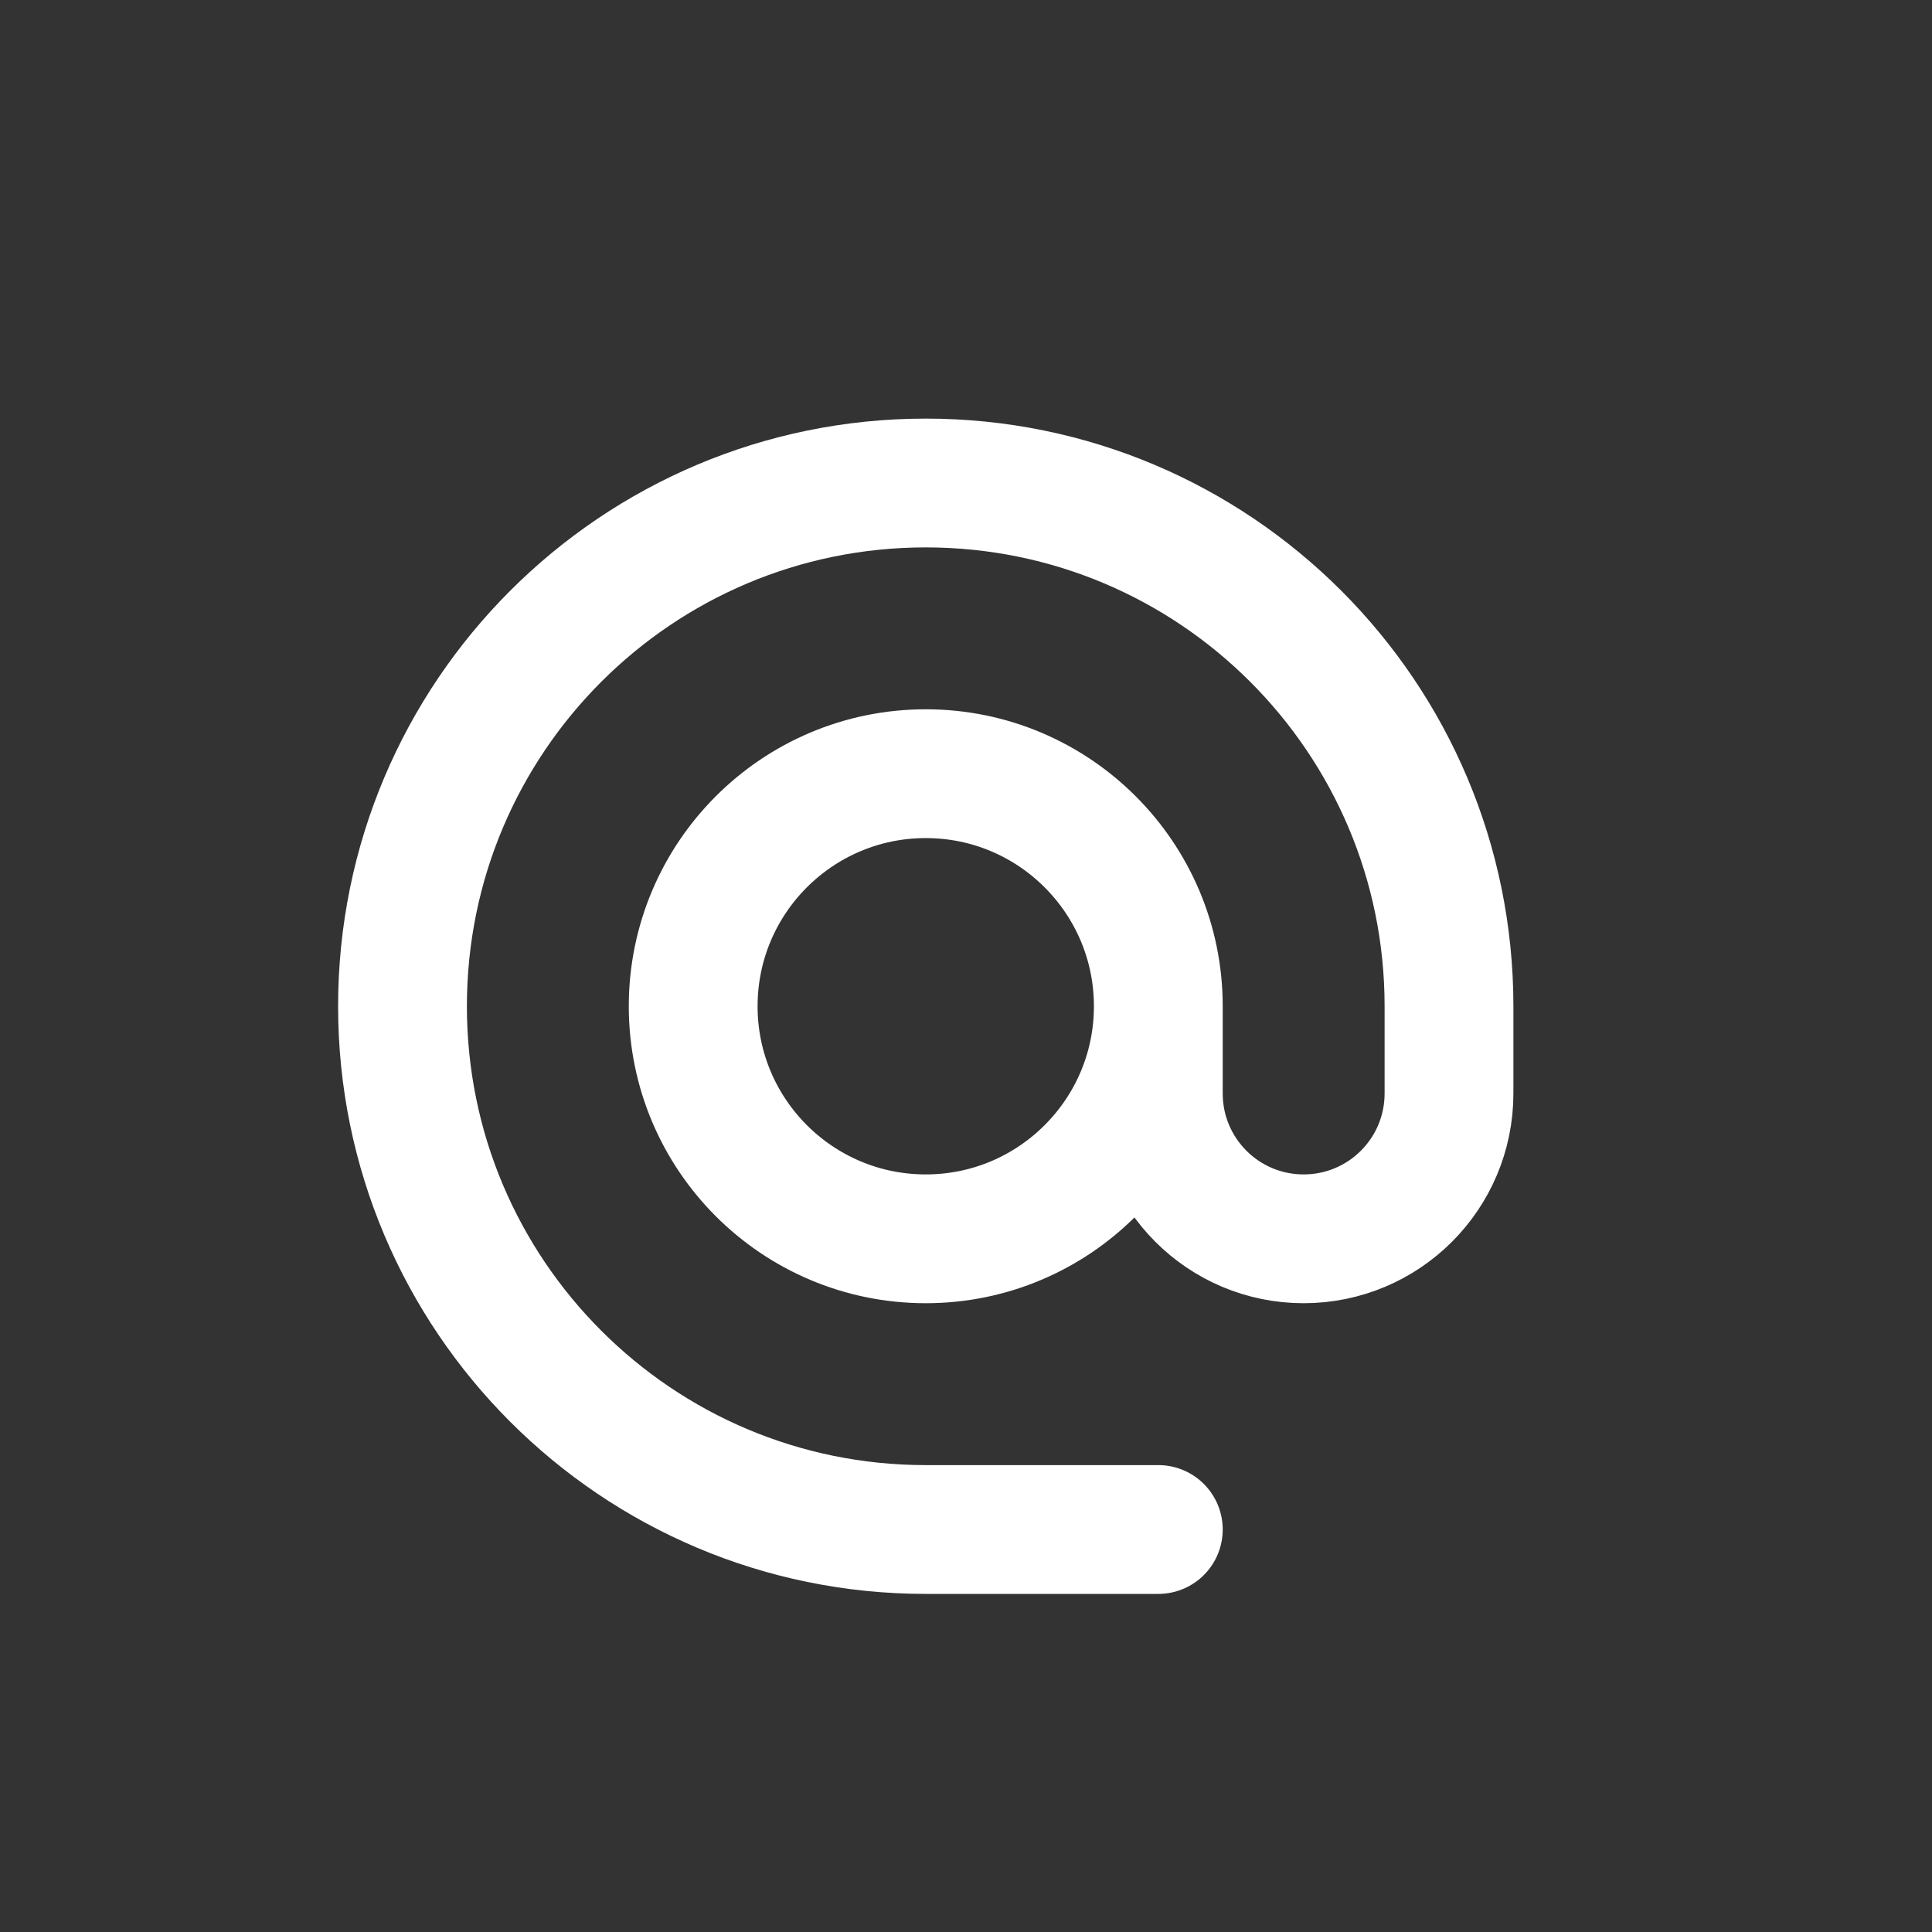 <svg width="24" height="24" viewBox="0 0 24 24" fill="none" xmlns="http://www.w3.org/2000/svg">
<rect x="0" y="0" width="24" height="24" fill="#333333" stroke="none"/>
<g id="Email">
<path id="Vector" d="M14.389 12.5C14.389 14.095 13.095 15.389 11.5 15.389C9.905 15.389 8.611 14.095 8.611 12.5C8.611 10.905 9.905 9.611 11.5 9.611C13.095 9.611 14.389 10.905 14.389 12.5ZM14.389 12.5V13.583C14.389 14.581 15.197 15.389 16.194 15.389C17.192 15.389 18 14.581 18 13.583V12.5C18 8.91 15.09 6 11.5 6C7.91 6 5 8.91 5 12.5C5 16.09 7.91 19 11.5 19H14.389" stroke="white" stroke-width="1.6" stroke-linecap="round" stroke-linejoin="round"/>
</g>
</svg>
